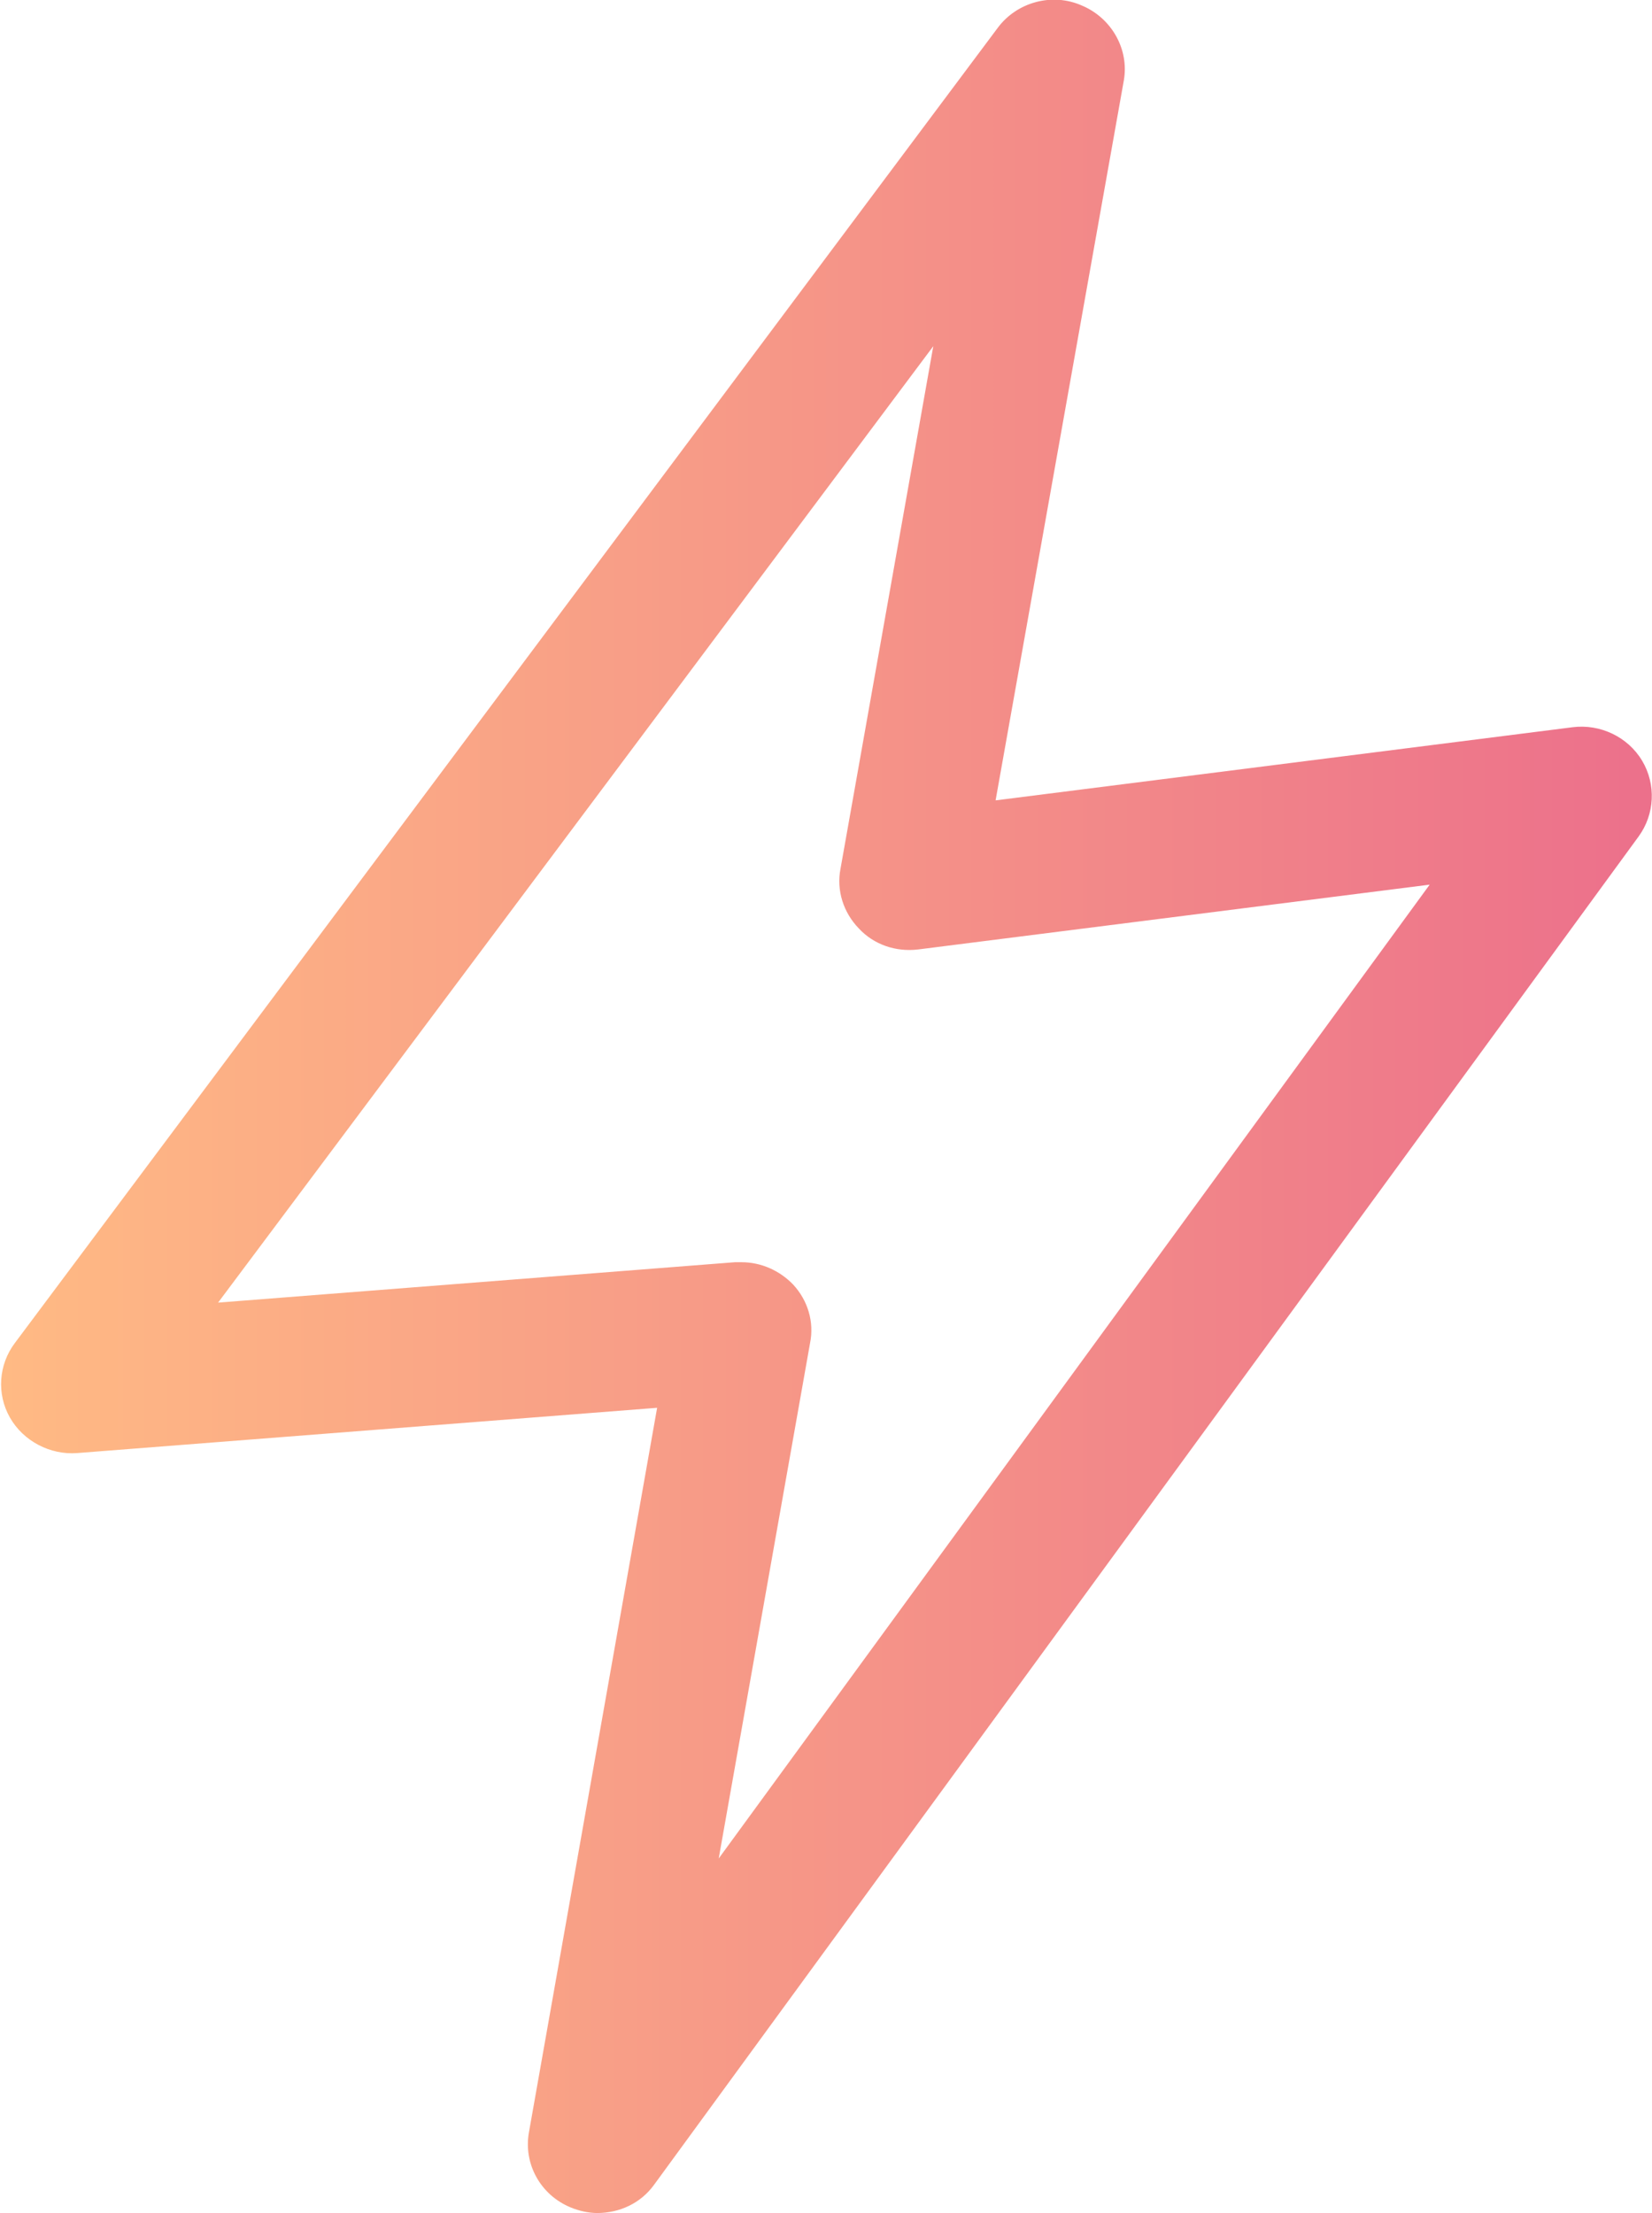 <?xml version="1.0" encoding="UTF-8"?>
<svg xmlns="http://www.w3.org/2000/svg" width="53" height="71" viewBox="0 0 53 71" fill="none">
  <g clip-path="url(#clip0_798_2054)">
    <path d="M19.174 71C18.878 71 18.583 70.933 18.31 70.821C17.333 70.419 16.788 69.413 16.97 68.408L21.082 45.166L2.476 46.618C1.613 46.685 0.75 46.238 0.318 45.478C-0.114 44.719 -0.045 43.78 0.477 43.087L32.009 0.894C32.622 0.067 33.758 -0.246 34.712 0.179C35.666 0.581 36.234 1.587 36.053 2.592L31.941 25.678L50.456 23.331C51.342 23.22 52.228 23.644 52.682 24.404C53.136 25.164 53.091 26.125 52.568 26.84L20.991 70.084C20.559 70.687 19.878 71 19.151 71H19.174ZM23.785 40.495C24.421 40.495 25.012 40.763 25.444 41.21C25.921 41.724 26.125 42.417 25.989 43.087L23.058 59.625L45.867 28.382L29.465 30.46C28.738 30.55 28.033 30.304 27.556 29.79C27.056 29.276 26.829 28.561 26.966 27.868L29.942 11.107L6.997 41.791L23.581 40.495C23.581 40.495 23.694 40.495 23.762 40.495H23.785Z" fill="url(#paint0_linear_798_2054)"></path>
  </g>
  <defs>
    <linearGradient id="paint0_linear_798_2054" x1="-2.63735e-05" y1="35.489" x2="53" y2="35.489" gradientUnits="userSpaceOnUse">
      <stop stop-color="#FFBA84"></stop>
      <stop offset="1" stop-color="#EC708B"></stop>
    </linearGradient>
    <clipPath id="clip0_798_2054">
      <rect width="53" height="71" fill="white"></rect>
    </clipPath>
  </defs>
</svg>
